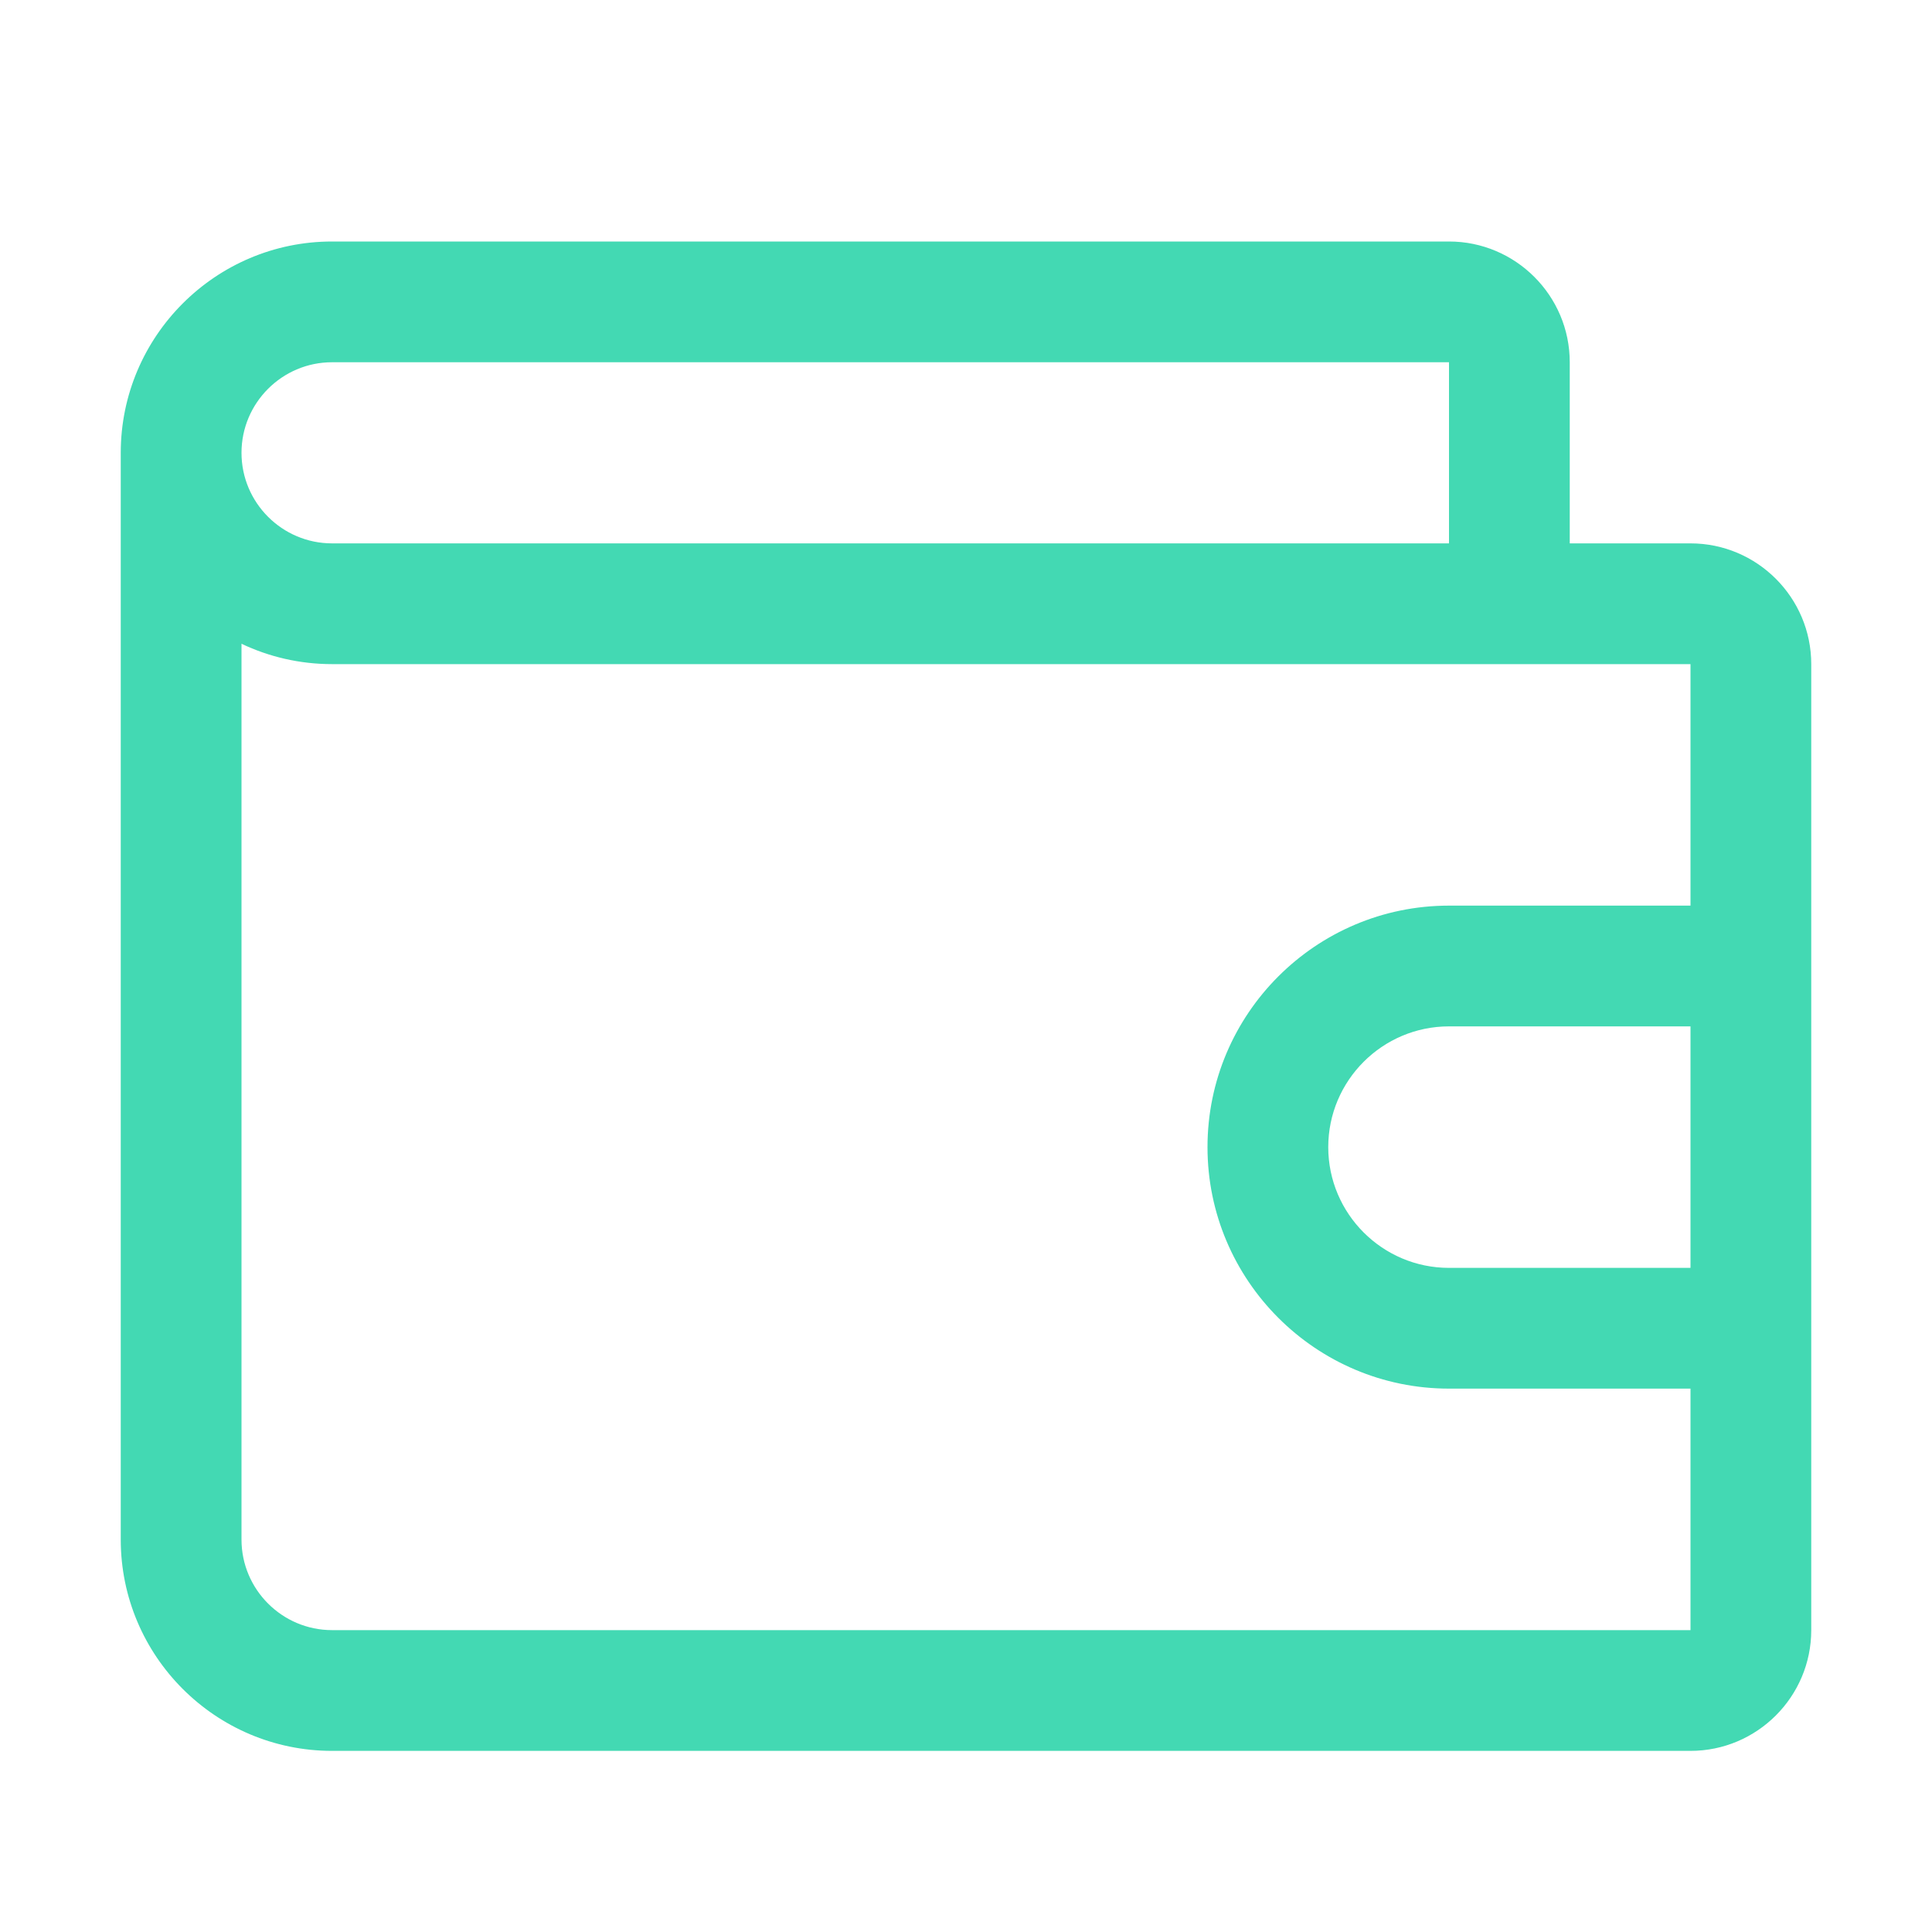 <svg width="24" height="24" viewBox="0 0 24 24" fill="none" xmlns="http://www.w3.org/2000/svg">
    <path d="M21 6.75H19.5V4.5C19.5 3.673 18.827 3 18 3H4.125C2.678 3 1.5 4.178 1.5 5.625V19.125C1.5 20.573 2.678 21.75 4.125 21.75H21C21.827 21.75 22.5 21.077 22.5 20.25C22.5 15.703 22.5 12.279 22.5 8.25C22.5 7.423 21.827 6.75 21 6.75ZM4.125 4.5H18V6.75H4.125C3.505 6.75 3 6.245 3 5.625C3 5.005 3.505 4.5 4.125 4.5ZM21 15.75H18C17.173 15.75 16.5 15.077 16.5 14.25C16.5 13.423 17.173 12.75 18 12.75H21V15.75ZM21 11.25H18C16.346 11.25 15 12.595 15 14.25C15 15.905 16.346 17.25 18 17.25H21V20.25H4.125C3.505 20.25 3 19.745 3 19.125V7.997C3.341 8.159 3.722 8.25 4.125 8.25H21V11.25Z" fill="#43D9B3"/>
</svg>
